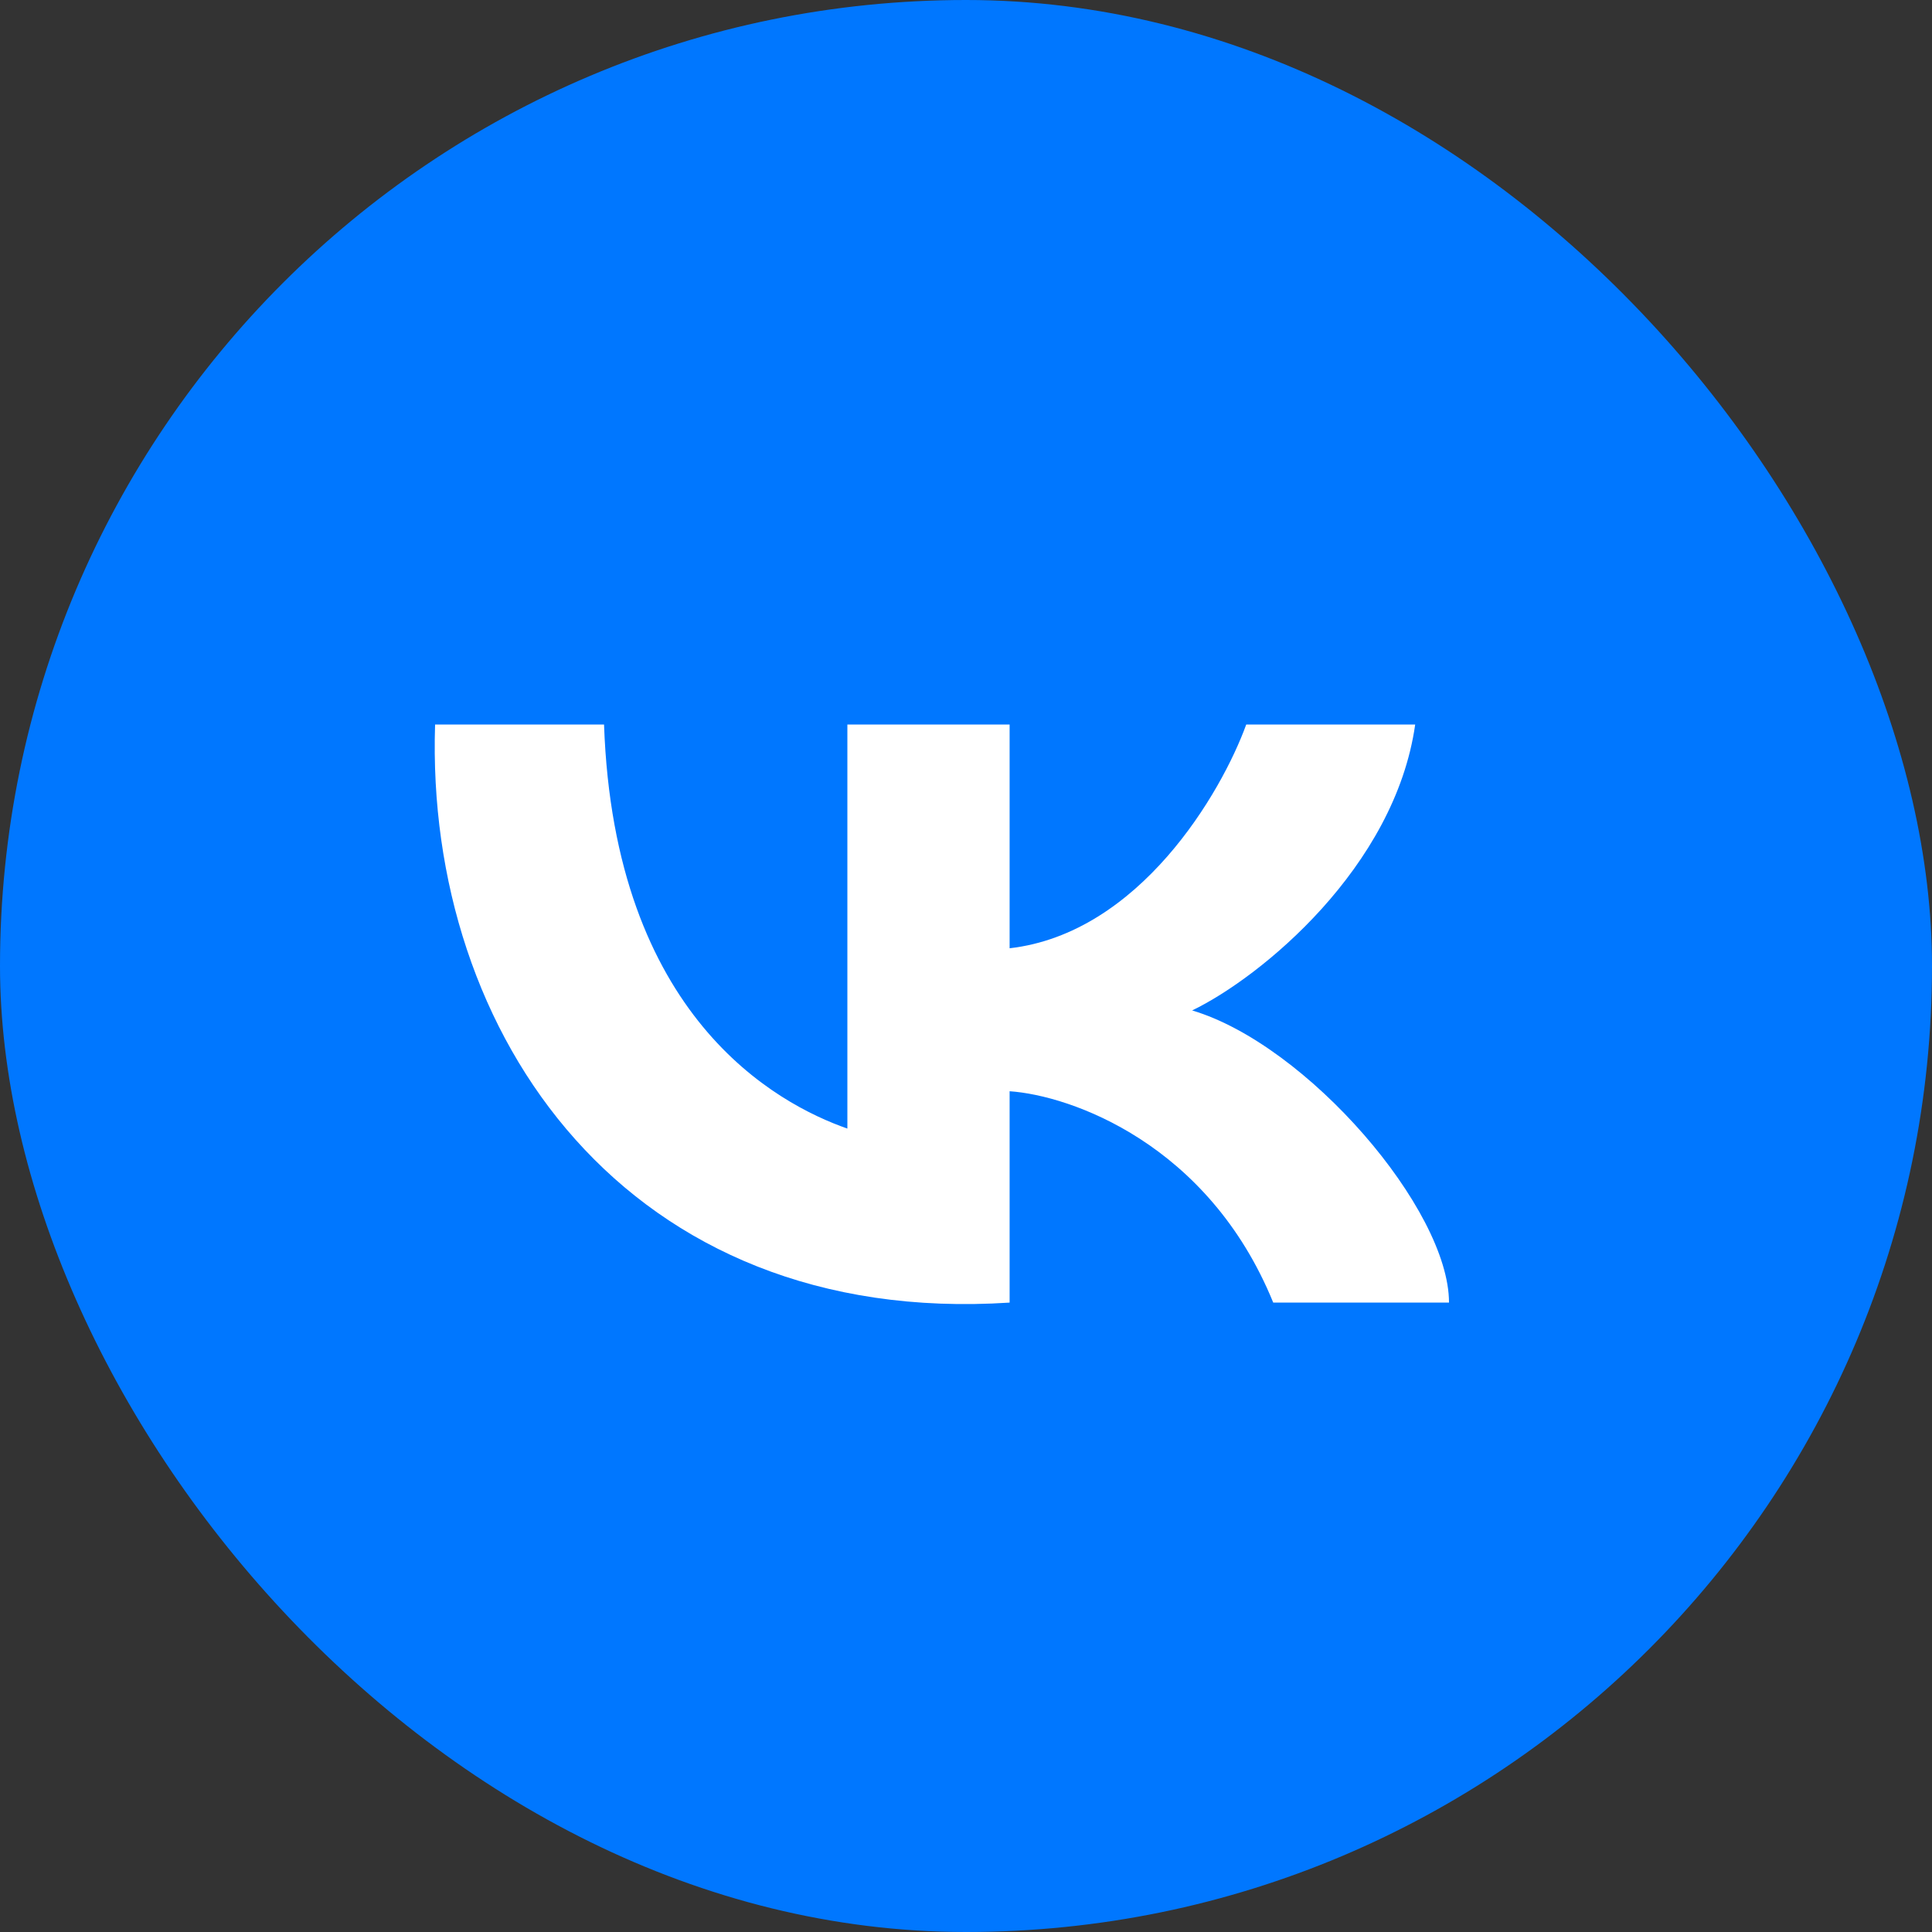 <svg width="40" height="40" viewBox="0 0 40 40" fill="none" xmlns="http://www.w3.org/2000/svg">
<rect x="0" y="0" width="40" height="40" fill="#333333" stroke="none"/>
<rect width="40" height="40" rx="20" fill="#0077FF"/>
<path d="M17.544 23.366V15H20.903V19.633C23.59 19.324 25.288 16.416 25.802 15H29.3C28.88 17.96 26.105 20.234 24.682 20.92C27.061 21.628 30 25.039 30 26.969H26.361C25.018 23.675 22.163 22.679 20.903 22.593V26.969C12.996 27.484 8.798 21.435 9.008 15H12.506C12.716 21.049 16.075 22.851 17.544 23.366Z" fill="white"/>
</svg>
